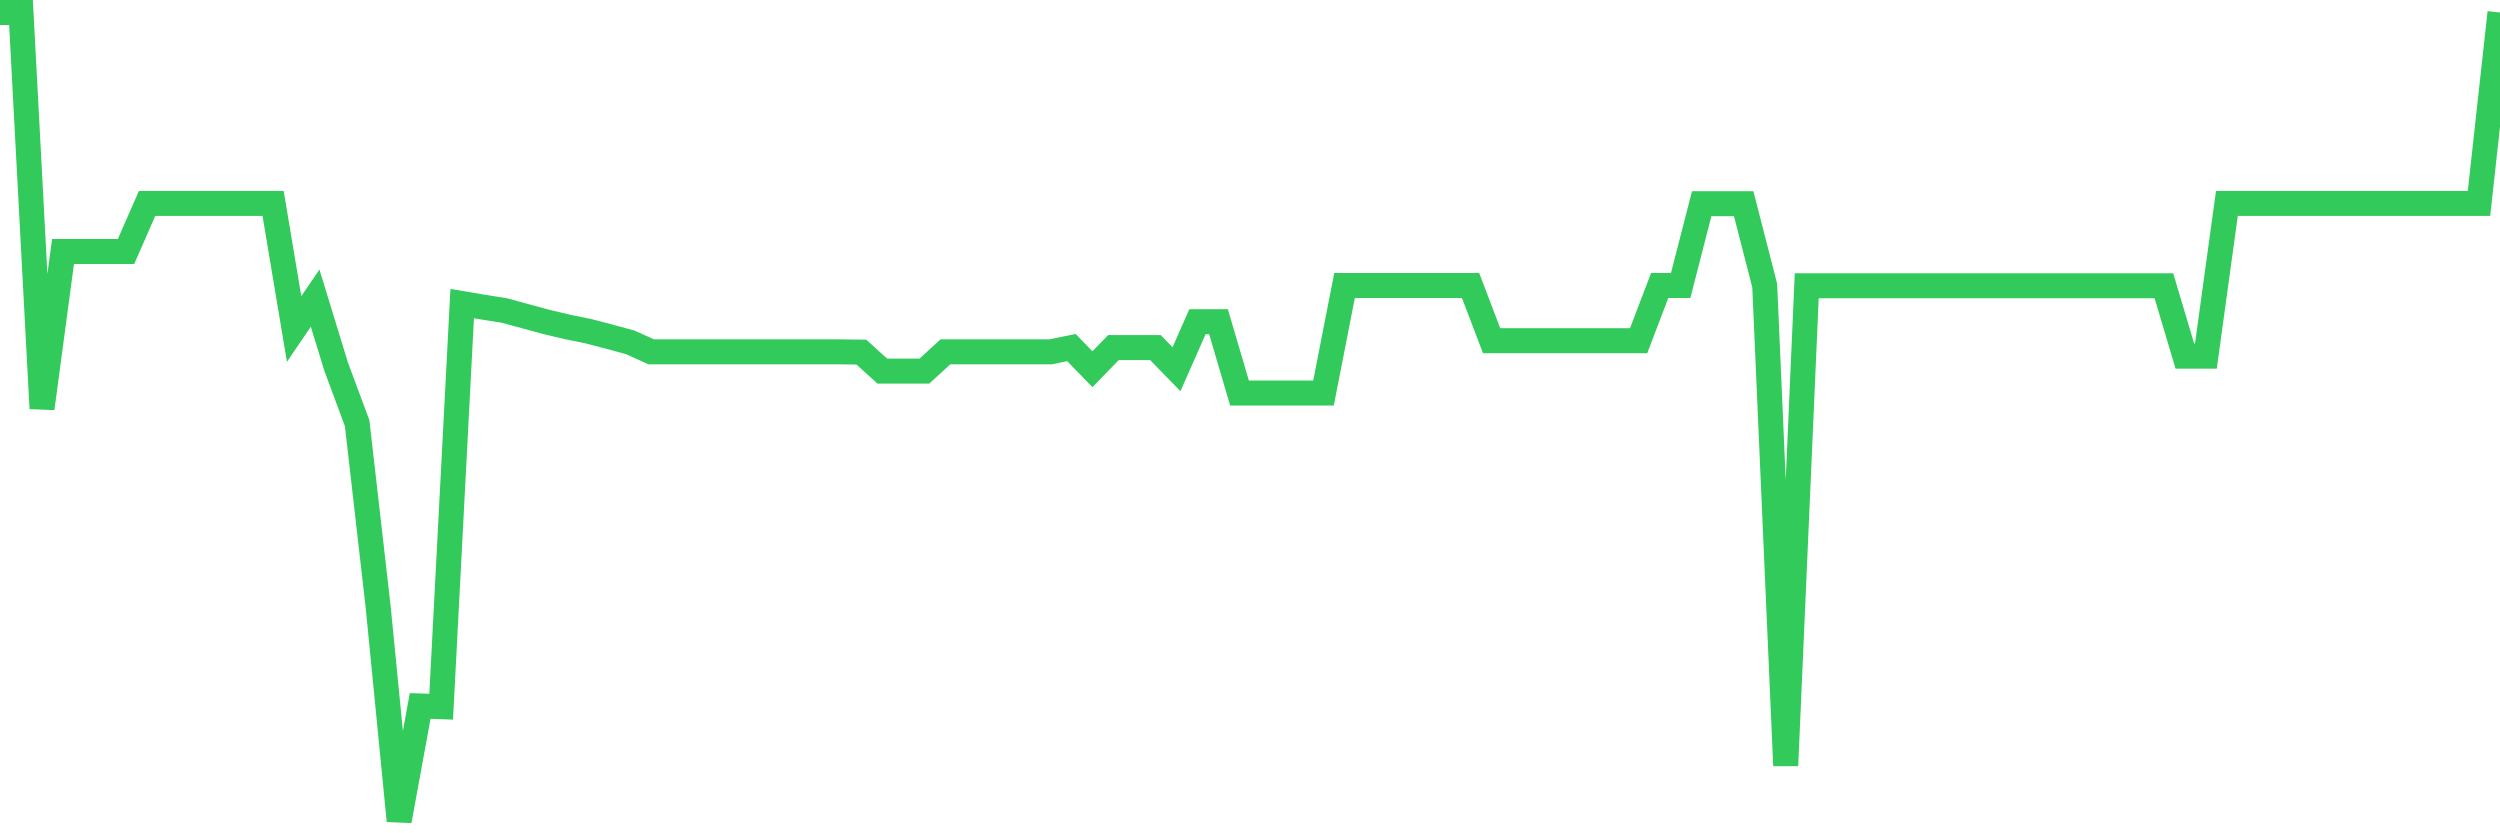 <svg
  xmlns="http://www.w3.org/2000/svg"
  xmlns:xlink="http://www.w3.org/1999/xlink"
  width="120"
  height="40"
  viewBox="0 0 120 40"
  preserveAspectRatio="none"
>
  <polyline
    points="0,0.6 1.008,0.6 2.017,19.606 3.025,12.072 4.034,12.072 5.042,12.072 6.05,12.072 7.059,9.766 8.067,9.766 9.076,9.766 10.084,9.766 11.092,9.766 12.101,9.766 13.109,9.766 14.118,15.794 15.126,14.31 16.134,17.597 17.143,20.314 18.151,29.126 19.16,39.4 20.168,33.886 21.176,33.921 22.185,14.572 23.193,14.743 24.202,14.903 25.21,15.177 26.218,15.451 27.227,15.691 28.235,15.896 29.244,16.159 30.252,16.433 31.261,16.889 32.269,16.889 33.277,16.889 34.286,16.889 35.294,16.889 36.303,16.889 37.311,16.889 38.319,16.889 39.328,16.889 40.336,16.889 41.345,16.901 42.353,17.814 43.361,17.814 44.37,17.814 45.378,16.889 46.387,16.889 47.395,16.889 48.403,16.889 49.412,16.889 50.42,16.889 51.429,16.684 52.437,17.723 53.445,16.684 54.454,16.684 55.462,16.684 56.471,17.723 57.479,15.44 58.487,15.44 59.496,18.864 60.504,18.864 61.513,18.864 62.521,18.864 63.529,18.864 64.538,13.705 65.546,13.705 66.555,13.705 67.563,13.705 68.571,13.705 69.58,13.705 70.588,13.705 71.597,16.353 72.605,16.353 73.613,16.353 74.622,16.353 75.63,16.353 76.639,16.353 77.647,16.353 78.655,16.353 79.664,13.705 80.672,13.705 81.681,9.778 82.689,9.778 83.697,9.778 84.706,13.705 85.714,36.752 86.723,13.716 87.731,13.716 88.739,13.716 89.748,13.716 90.756,13.716 91.765,13.716 92.773,13.716 93.782,13.716 94.79,13.716 95.798,13.716 96.807,13.716 97.815,13.716 98.824,13.716 99.832,13.716 100.84,13.716 101.849,13.716 102.857,13.716 103.866,13.716 104.874,17.095 105.882,17.095 106.891,9.766 107.899,9.766 108.908,9.766 109.916,9.766 110.924,9.766 111.933,9.766 112.941,9.766 113.95,9.766 114.958,9.766 115.966,9.766 116.975,9.766 117.983,9.766 118.992,9.766 120,0.6"
    fill="none"
    stroke="#32ca5b"
    stroke-width="1.2"
  >
  </polyline>
</svg>